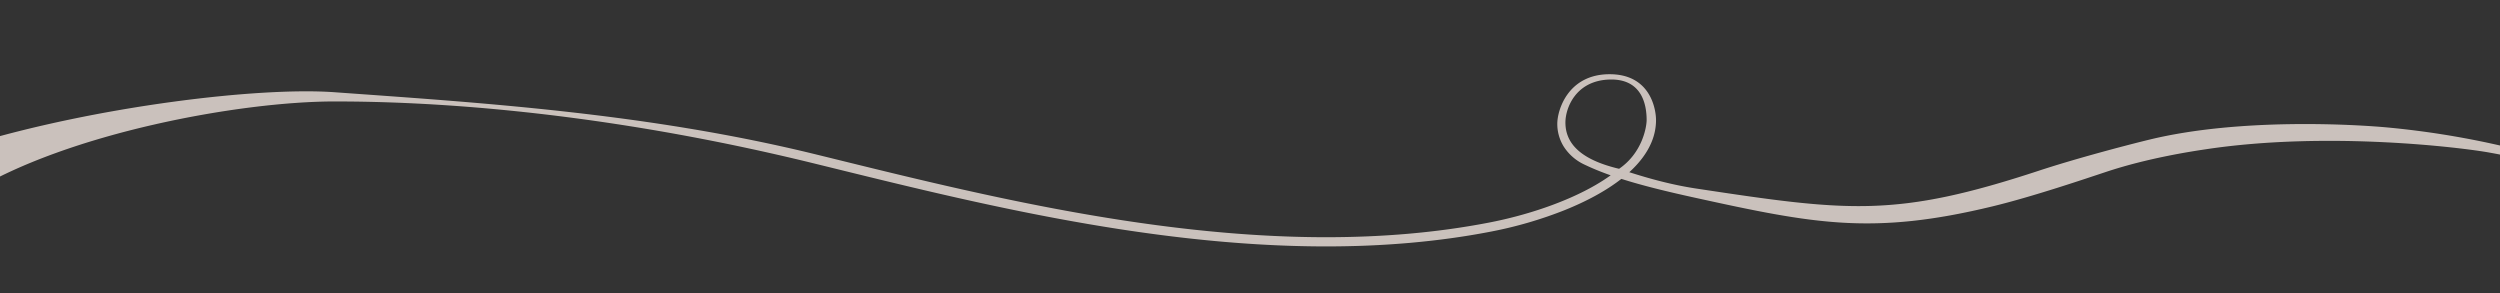 <svg xmlns="http://www.w3.org/2000/svg" xmlns:xlink="http://www.w3.org/1999/xlink" width="1920" height="225" viewBox="0 0 1920 225">
  <rect x="0" y="0" width="1920" height="225" fill="#333333" stroke="none"/>
  <defs>
    <clipPath id="clip-path">
      <rect id="長方形_306" data-name="長方形 306" width="1920" height="225" transform="translate(0 4547)" fill="none"/>
    </clipPath>
    <clipPath id="clip-path-2">
      <rect id="長方形_305" data-name="長方形 305" width="3258.865" height="148" fill="#f6ebe4"/>
    </clipPath>
  </defs>
  <g id="マスクグループ_764" data-name="マスクグループ 764" transform="translate(0 -4547)" clip-path="url(#clip-path)">
    <g id="グループ_1025" data-name="グループ 1025" transform="translate(-180 4624.589)" style="mix-blend-mode: multiply;isolation: isolate">
      <g id="グループ_1024" data-name="グループ 1024" transform="translate(-22.828 -20.59)" opacity="0.777" clip-path="url(#clip-path-2)" style="mix-blend-mode: multiply;isolation: isolate">
        <path id="パス_1763" data-name="パス 1763" d="M1858.5,41.168a669.49,669.49,0,0,1,76.988,12.094c20.432,4.488,39.4,9.06,56.049,14.357,12.021-9.4,27.071-17.35,43.259-23.886a314.633,314.633,0,0,1,56.592-16.539c41.521-8.066,84.1-11.444,126.812-11.444,70.511,0,141.378,9.206,208.438,21.788s130.312,28.547,185.547,42.1c128.536,31.529,256.077,47.454,367.523,47.452,72.543,0,204.285-24.089,279.157-69.759l0,36.831c-95.888,28.973-220.069,44.25-279.153,40-111.84-8.048-240.2-16.005-369.27-47.663C2499.92,59.373,2357.955,22.81,2218.2,22.819c-42.324,0-84.438,3.351-125.411,11.31-27.51,5.335-58.115,15.217-81.529,28.813-4.08,2.366-7.932,4.845-11.519,7.424a195.379,195.379,0,0,1,20,8.157,37.827,37.827,0,0,1,15.956,13.746,32.949,32.949,0,0,1,5.05,17.678c0,10.63-8.316,38.053-40.17,38.053s-35.654-27.575-35.654-35.233a43.907,43.907,0,0,1,3.279-16.537c3.493-8.634,9.531-16.443,17.253-23.488a416.244,416.244,0,0,0-51.281-12.528c-20.94-3.825-124.066-16.69-217.877-2.595-10.587,1.591-44.163,6.607-76.572,17.349-15.568,5.16-56.551,19.074-87.468,26.547-92.064,22.256-136.951,13.414-228.881-6.777-20.43-4.487-39.4-9.06-56.048-14.357-12.021,9.4-27.071,17.35-43.259,23.887a314.749,314.749,0,0,1-56.592,16.539c-41.518,8.065-84.1,11.443-126.811,11.443-70.511,0-141.377-9.205-208.437-21.787s-130.313-28.549-185.549-42.1C518.143,36.838,390.6,20.914,279.156,20.916,206.611,20.913,74.872,45.005,0,90.676L0,53.844c95.889-28.974,220.069-44.251,279.153-40,111.84,8.049,240.2,16.005,369.27,47.664,110.517,27.118,252.484,63.682,392.238,63.672,42.324,0,84.438-3.35,125.412-11.309,27.511-5.336,58.114-15.218,81.528-28.814,4.08-2.366,7.931-4.845,11.518-7.423a195.144,195.144,0,0,1-19.995-8.158A37.817,37.817,0,0,1,1223.17,55.73a32.976,32.976,0,0,1-5.05-17.678c0-10.629,8.316-38.053,40.171-38.053s35.653,27.575,35.653,35.233a43.9,43.9,0,0,1-3.279,16.537c-3.494,8.634-9.531,16.443-17.253,23.488,15.283,4.873,32.479,9.683,51.281,12.528C1442.1,105.556,1478.175,110.251,1588.287,74c26.424-8.7,63.8-18.693,84.364-23.713,69.369-16.931,158.462-11.851,185.851-9.119m113.624,71.6c0,12.475,3.957,32.312,29.3,31.12s33.076-21.95,33.076-32.99c0-16.509-12.28-28.688-41.218-35.533-18.146,12.444-21.16,32.579-21.16,37.4M1286.738,35.233c0-12.475-3.955-32.311-29.3-31.12s-33.078,21.951-33.078,32.991c0,16.508,12.28,28.687,41.218,35.532,18.145-12.444,21.16-32.579,21.16-37.4" transform="translate(180.711)" fill="#f6ebe4"/>
      </g>
    </g>
  </g>
</svg>
